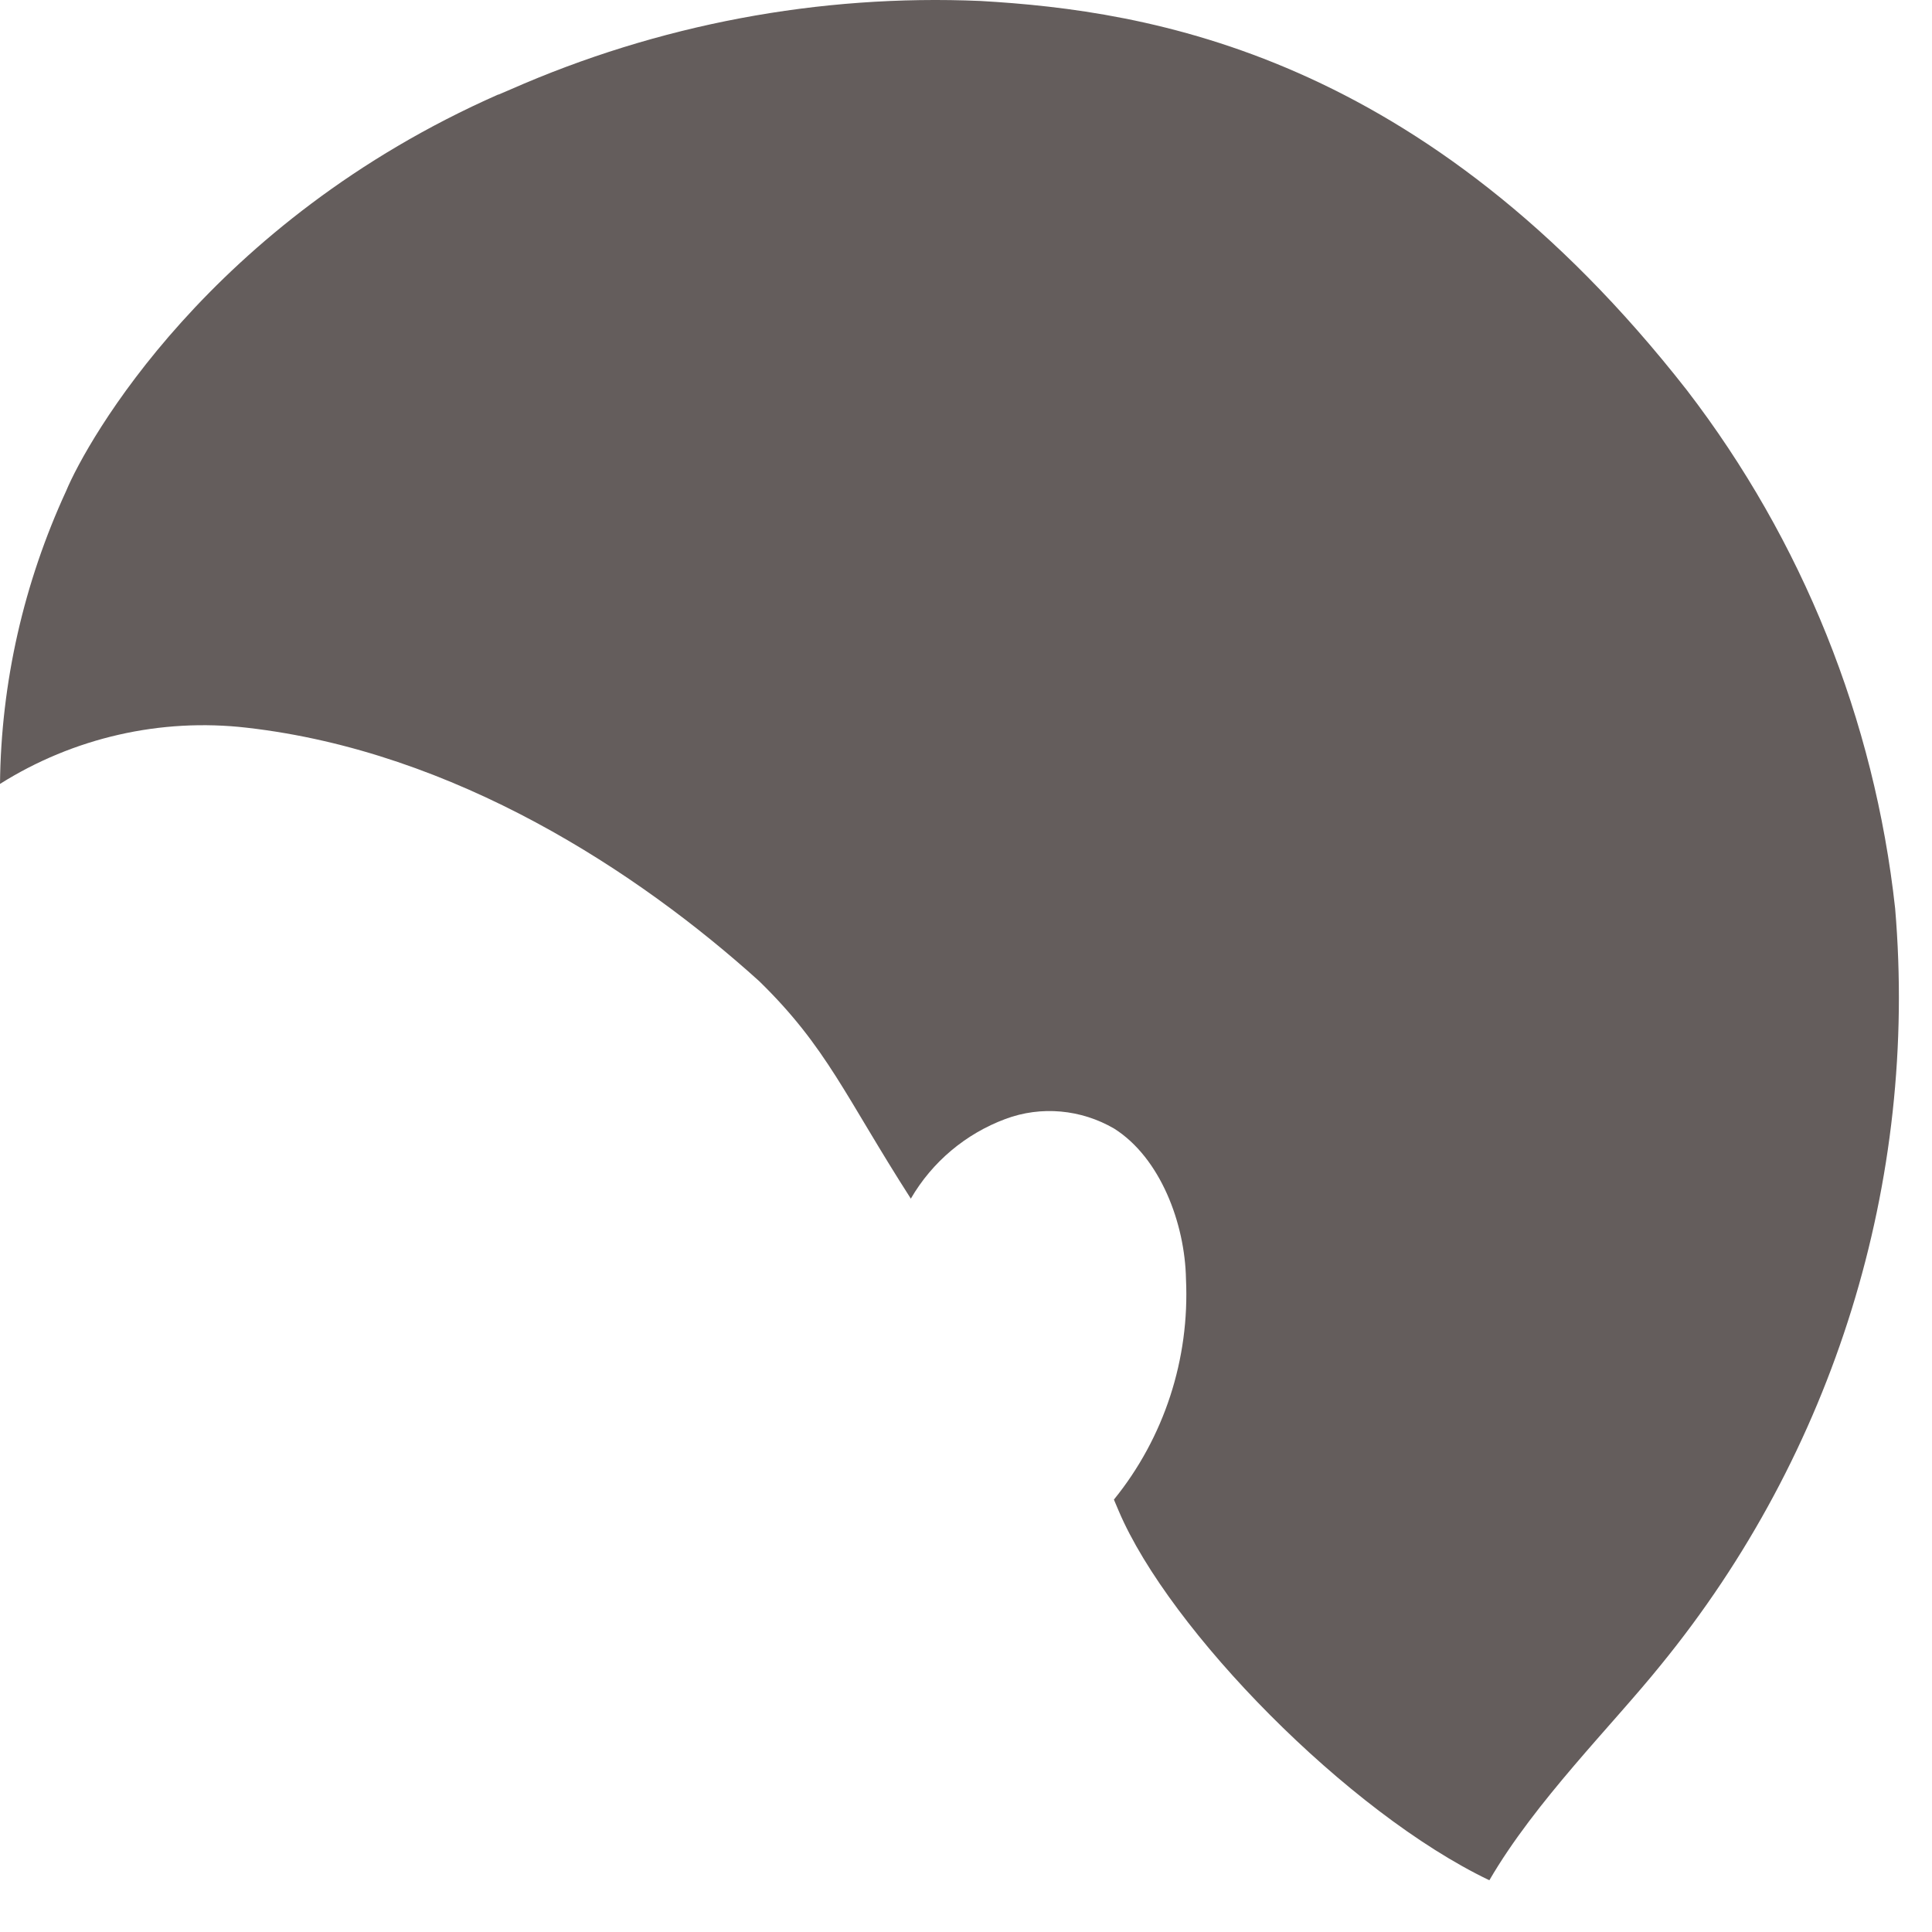 <?xml version="1.0" encoding="utf-8"?>
<svg xmlns="http://www.w3.org/2000/svg" fill="none" height="100%" overflow="visible" preserveAspectRatio="none" style="display: block;" viewBox="0 0 36 36" width="100%">
<path d="M9.289 1.759C3.899 4.136 1.612 8.234 1.233 9.147C0.443 10.862 0.019 12.718 0 14.607C1.368 13.746 2.994 13.374 4.6 13.56C8.48 14.003 11.891 16.245 14.146 18.282C15.411 19.515 15.752 20.434 16.972 22.335C17.371 21.648 17.994 21.127 18.733 20.851C19.401 20.601 20.146 20.671 20.763 21.031C21.623 21.577 22.08 22.798 22.099 23.832C22.169 25.322 21.694 26.787 20.756 27.943C20.814 28.078 20.846 28.155 20.846 28.155C21.791 30.378 25.118 33.776 27.752 35.036C28.607 33.565 30.039 32.151 30.945 31.027C34.176 27.07 35.744 22.014 35.313 16.926C34.928 13.412 33.585 10.072 31.433 7.271C26.525 0.994 21.405 0.198 18.27 0.018C15.264 -0.111 12.264 0.455 9.508 1.669C9.431 1.701 9.36 1.733 9.283 1.765L9.289 1.759Z" fill="#645D5C" id="Vector"/>
</svg>